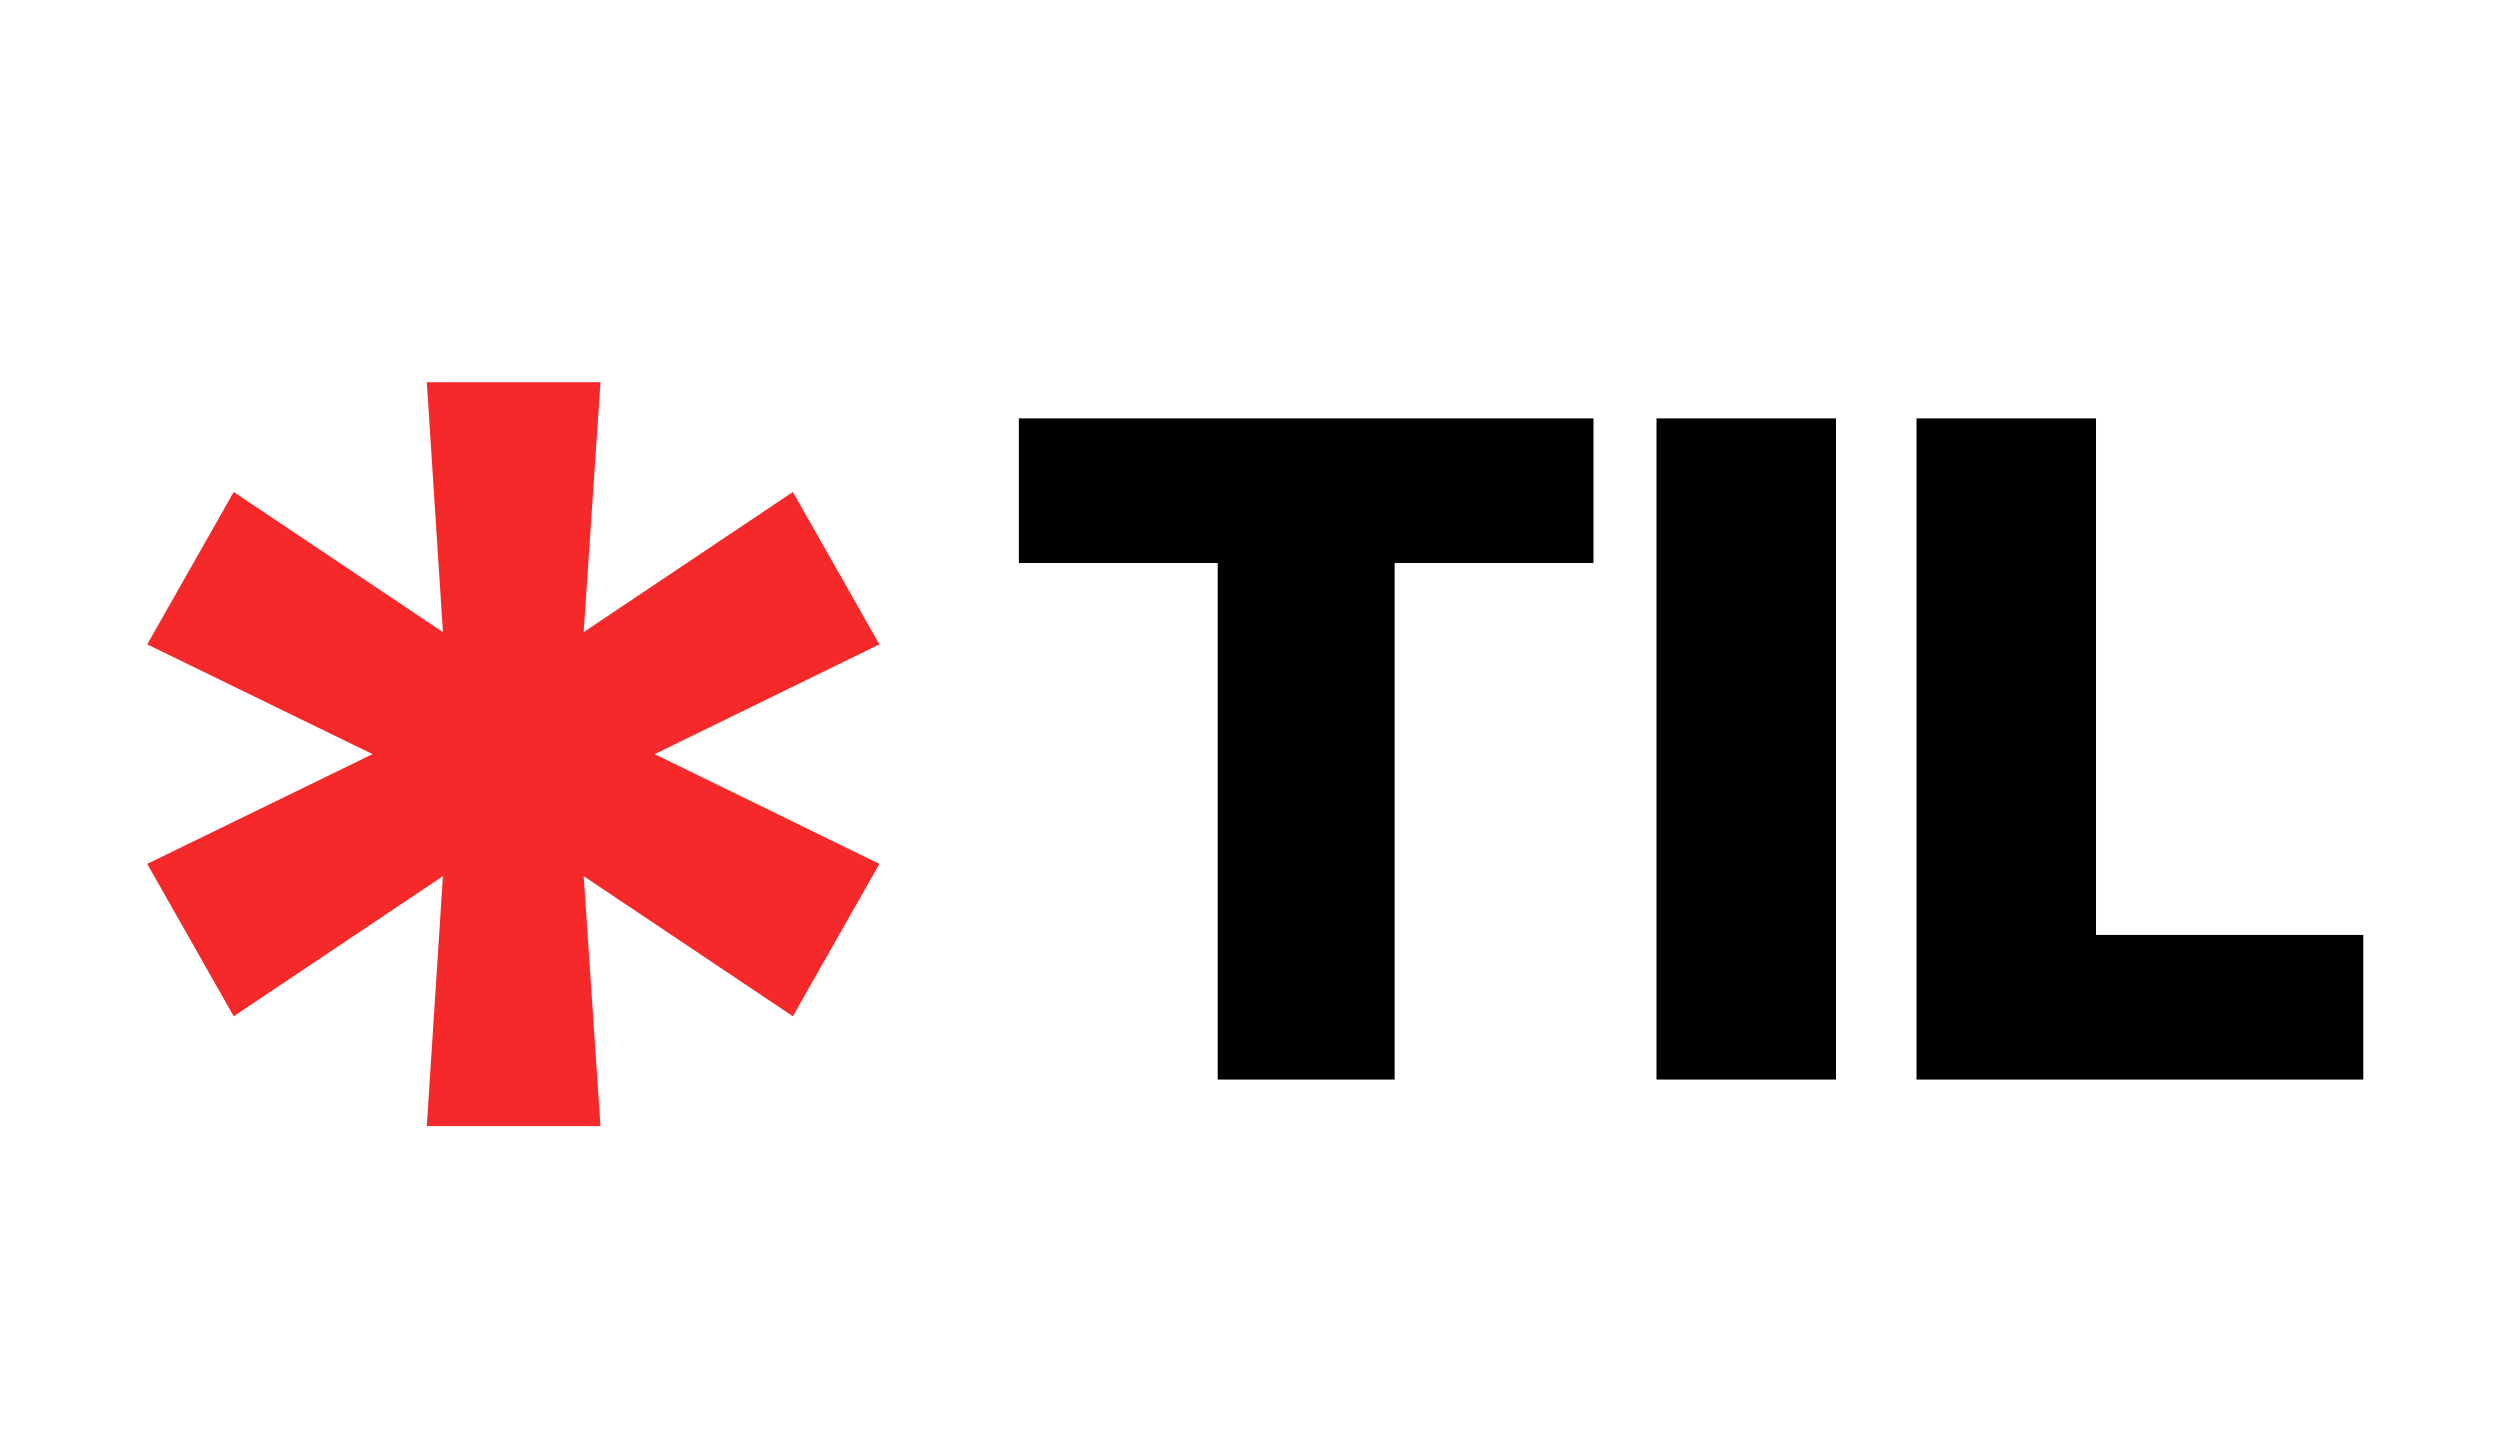 <svg width="176" height="102" viewBox="0 0 176 102" fill="none" xmlns="http://www.w3.org/2000/svg">
<g clip-path="url(#clip0_7_2)">
<path d="M30.046 79.273L31.182 61.682L16.454 71.546L10.364 60.818L26.227 53.091L10.364 45.364L16.454 34.636L31.182 44.5L30.046 26.909H42.273L41.091 44.5L55.818 34.636L61.909 45.364L46.091 53.091L61.909 60.818L55.818 71.546L41.091 61.682L42.273 79.273H30.046Z" fill="#F52929"/>
<path d="M71.727 39.636V29.454H112.182V39.636H98.182V76H85.727V39.636H71.727ZM129.254 29.454V76H116.618V29.454H129.254ZM134.923 76V29.454H147.559V65.818H166.377V76H134.923Z" fill="black"/>
</g>
<defs>
<clipPath id="clip0_7_2">
<rect width="176" height="102" fill="white"/>
</clipPath>
</defs>
</svg>
